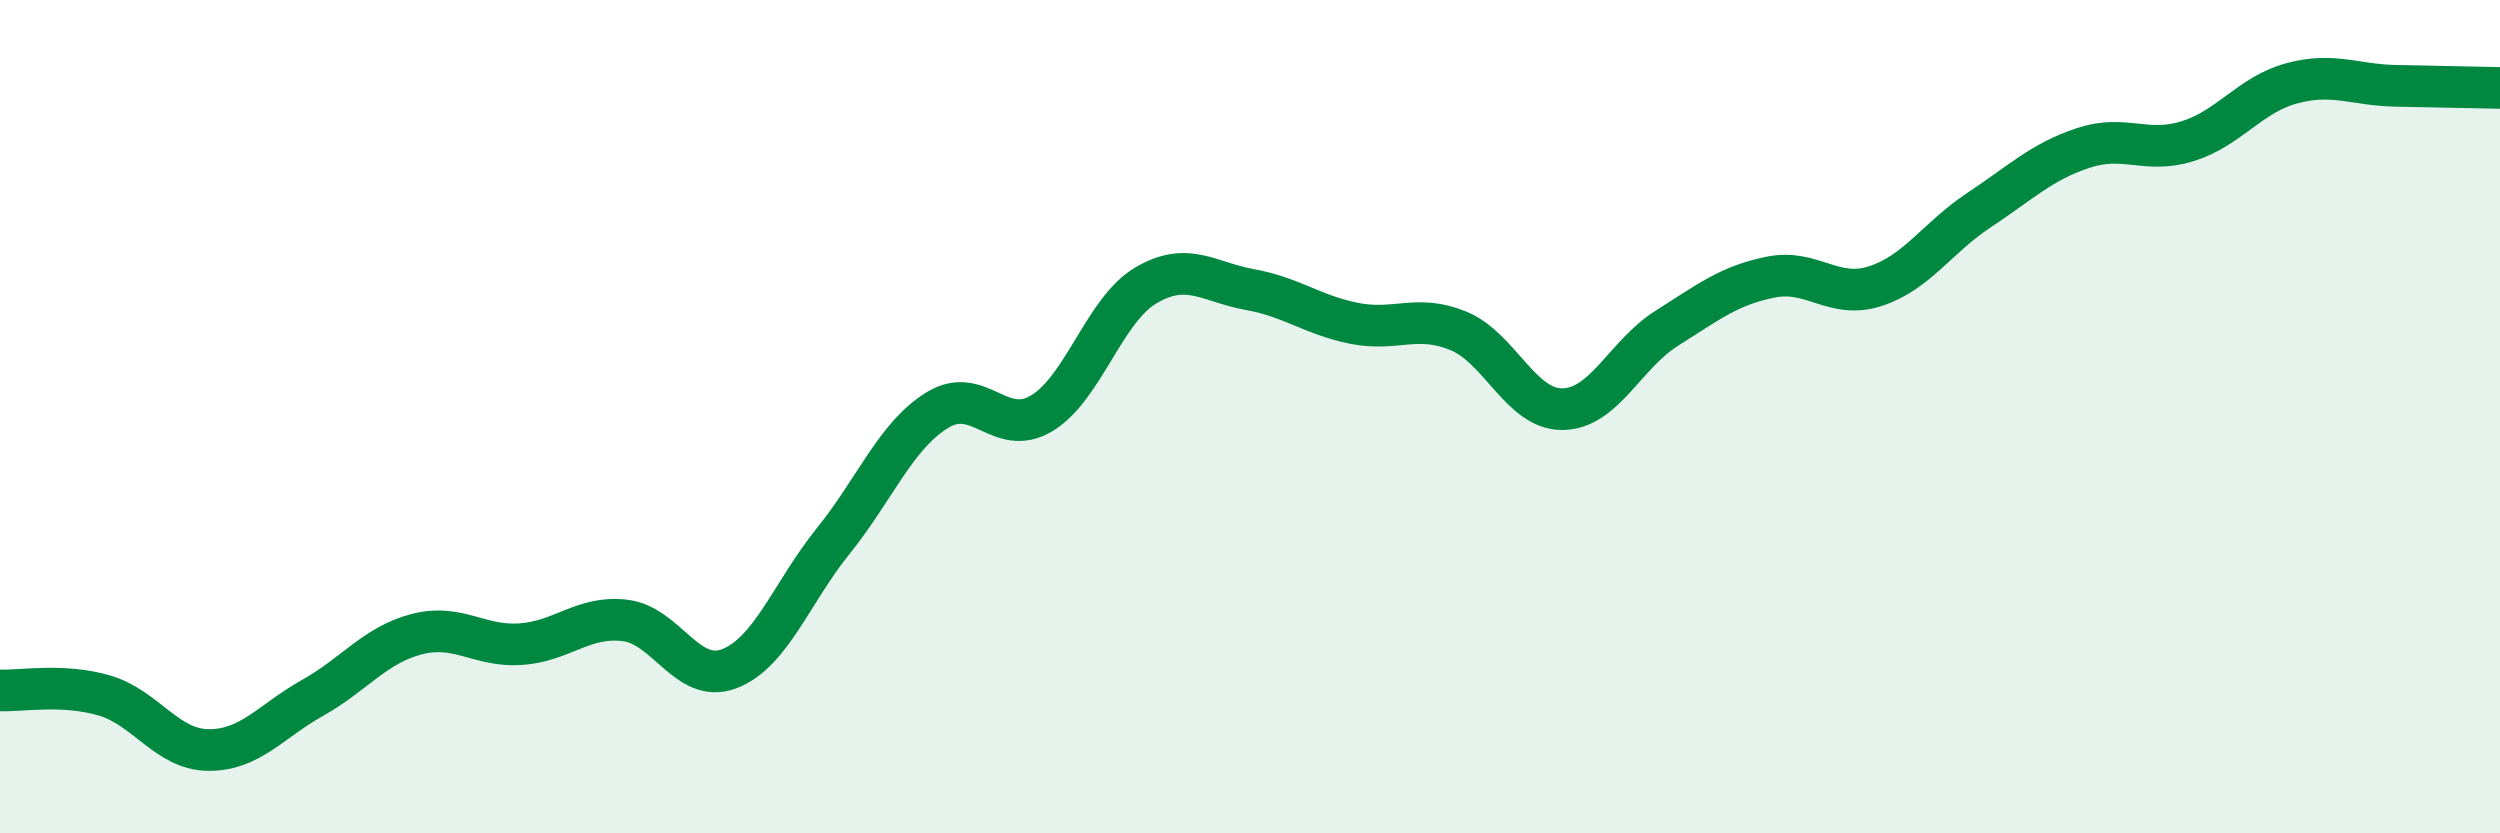 
    <svg width="60" height="20" viewBox="0 0 60 20" xmlns="http://www.w3.org/2000/svg">
      <path
        d="M 0,16.57 C 0.5,16.59 1.5,16.4 2.5,16.69 C 3.5,16.98 4,17.99 5,18 C 6,18.01 6.5,17.31 7.5,16.75 C 8.5,16.19 9,15.48 10,15.22 C 11,14.96 11.5,15.53 12.5,15.46 C 13.5,15.39 14,14.77 15,14.89 C 16,15.01 16.5,16.43 17.5,16.05 C 18.5,15.67 19,14.22 20,12.98 C 21,11.74 21.5,10.45 22.5,9.84 C 23.5,9.23 24,10.52 25,9.92 C 26,9.32 26.5,7.44 27.5,6.85 C 28.5,6.26 29,6.77 30,6.95 C 31,7.13 31.5,7.56 32.5,7.76 C 33.5,7.96 34,7.53 35,7.94 C 36,8.35 36.5,9.83 37.5,9.82 C 38.5,9.81 39,8.51 40,7.88 C 41,7.25 41.5,6.85 42.5,6.65 C 43.5,6.45 44,7.19 45,6.87 C 46,6.55 46.5,5.7 47.5,5.04 C 48.5,4.38 49,3.88 50,3.55 C 51,3.22 51.5,3.7 52.5,3.39 C 53.5,3.08 54,2.27 55,2 C 56,1.73 56.5,2.04 57.5,2.06 C 58.5,2.08 59.5,2.1 60,2.11L60 20L0 20Z"
        fill="#008740"
        opacity="0.1"
        stroke-linecap="round"
        stroke-linejoin="round"
      />
      <path
        d="M 0,16.57 C 0.5,16.59 1.5,16.4 2.5,16.69 C 3.5,16.98 4,17.99 5,18 C 6,18.01 6.5,17.31 7.5,16.75 C 8.5,16.19 9,15.48 10,15.22 C 11,14.96 11.5,15.53 12.5,15.46 C 13.5,15.39 14,14.77 15,14.89 C 16,15.01 16.5,16.43 17.5,16.05 C 18.5,15.67 19,14.22 20,12.98 C 21,11.74 21.5,10.45 22.5,9.84 C 23.5,9.23 24,10.52 25,9.92 C 26,9.32 26.5,7.44 27.5,6.85 C 28.5,6.26 29,6.77 30,6.95 C 31,7.13 31.5,7.56 32.5,7.76 C 33.5,7.96 34,7.53 35,7.94 C 36,8.35 36.5,9.83 37.5,9.82 C 38.5,9.81 39,8.51 40,7.88 C 41,7.25 41.5,6.85 42.5,6.65 C 43.5,6.45 44,7.19 45,6.87 C 46,6.55 46.5,5.7 47.5,5.04 C 48.5,4.38 49,3.88 50,3.55 C 51,3.22 51.5,3.7 52.5,3.39 C 53.5,3.08 54,2.27 55,2 C 56,1.73 56.5,2.04 57.5,2.06 C 58.5,2.08 59.5,2.1 60,2.11"
        stroke="#008740"
        stroke-width="1"
        fill="none"
        stroke-linecap="round"
        stroke-linejoin="round"
      />
    </svg>
  